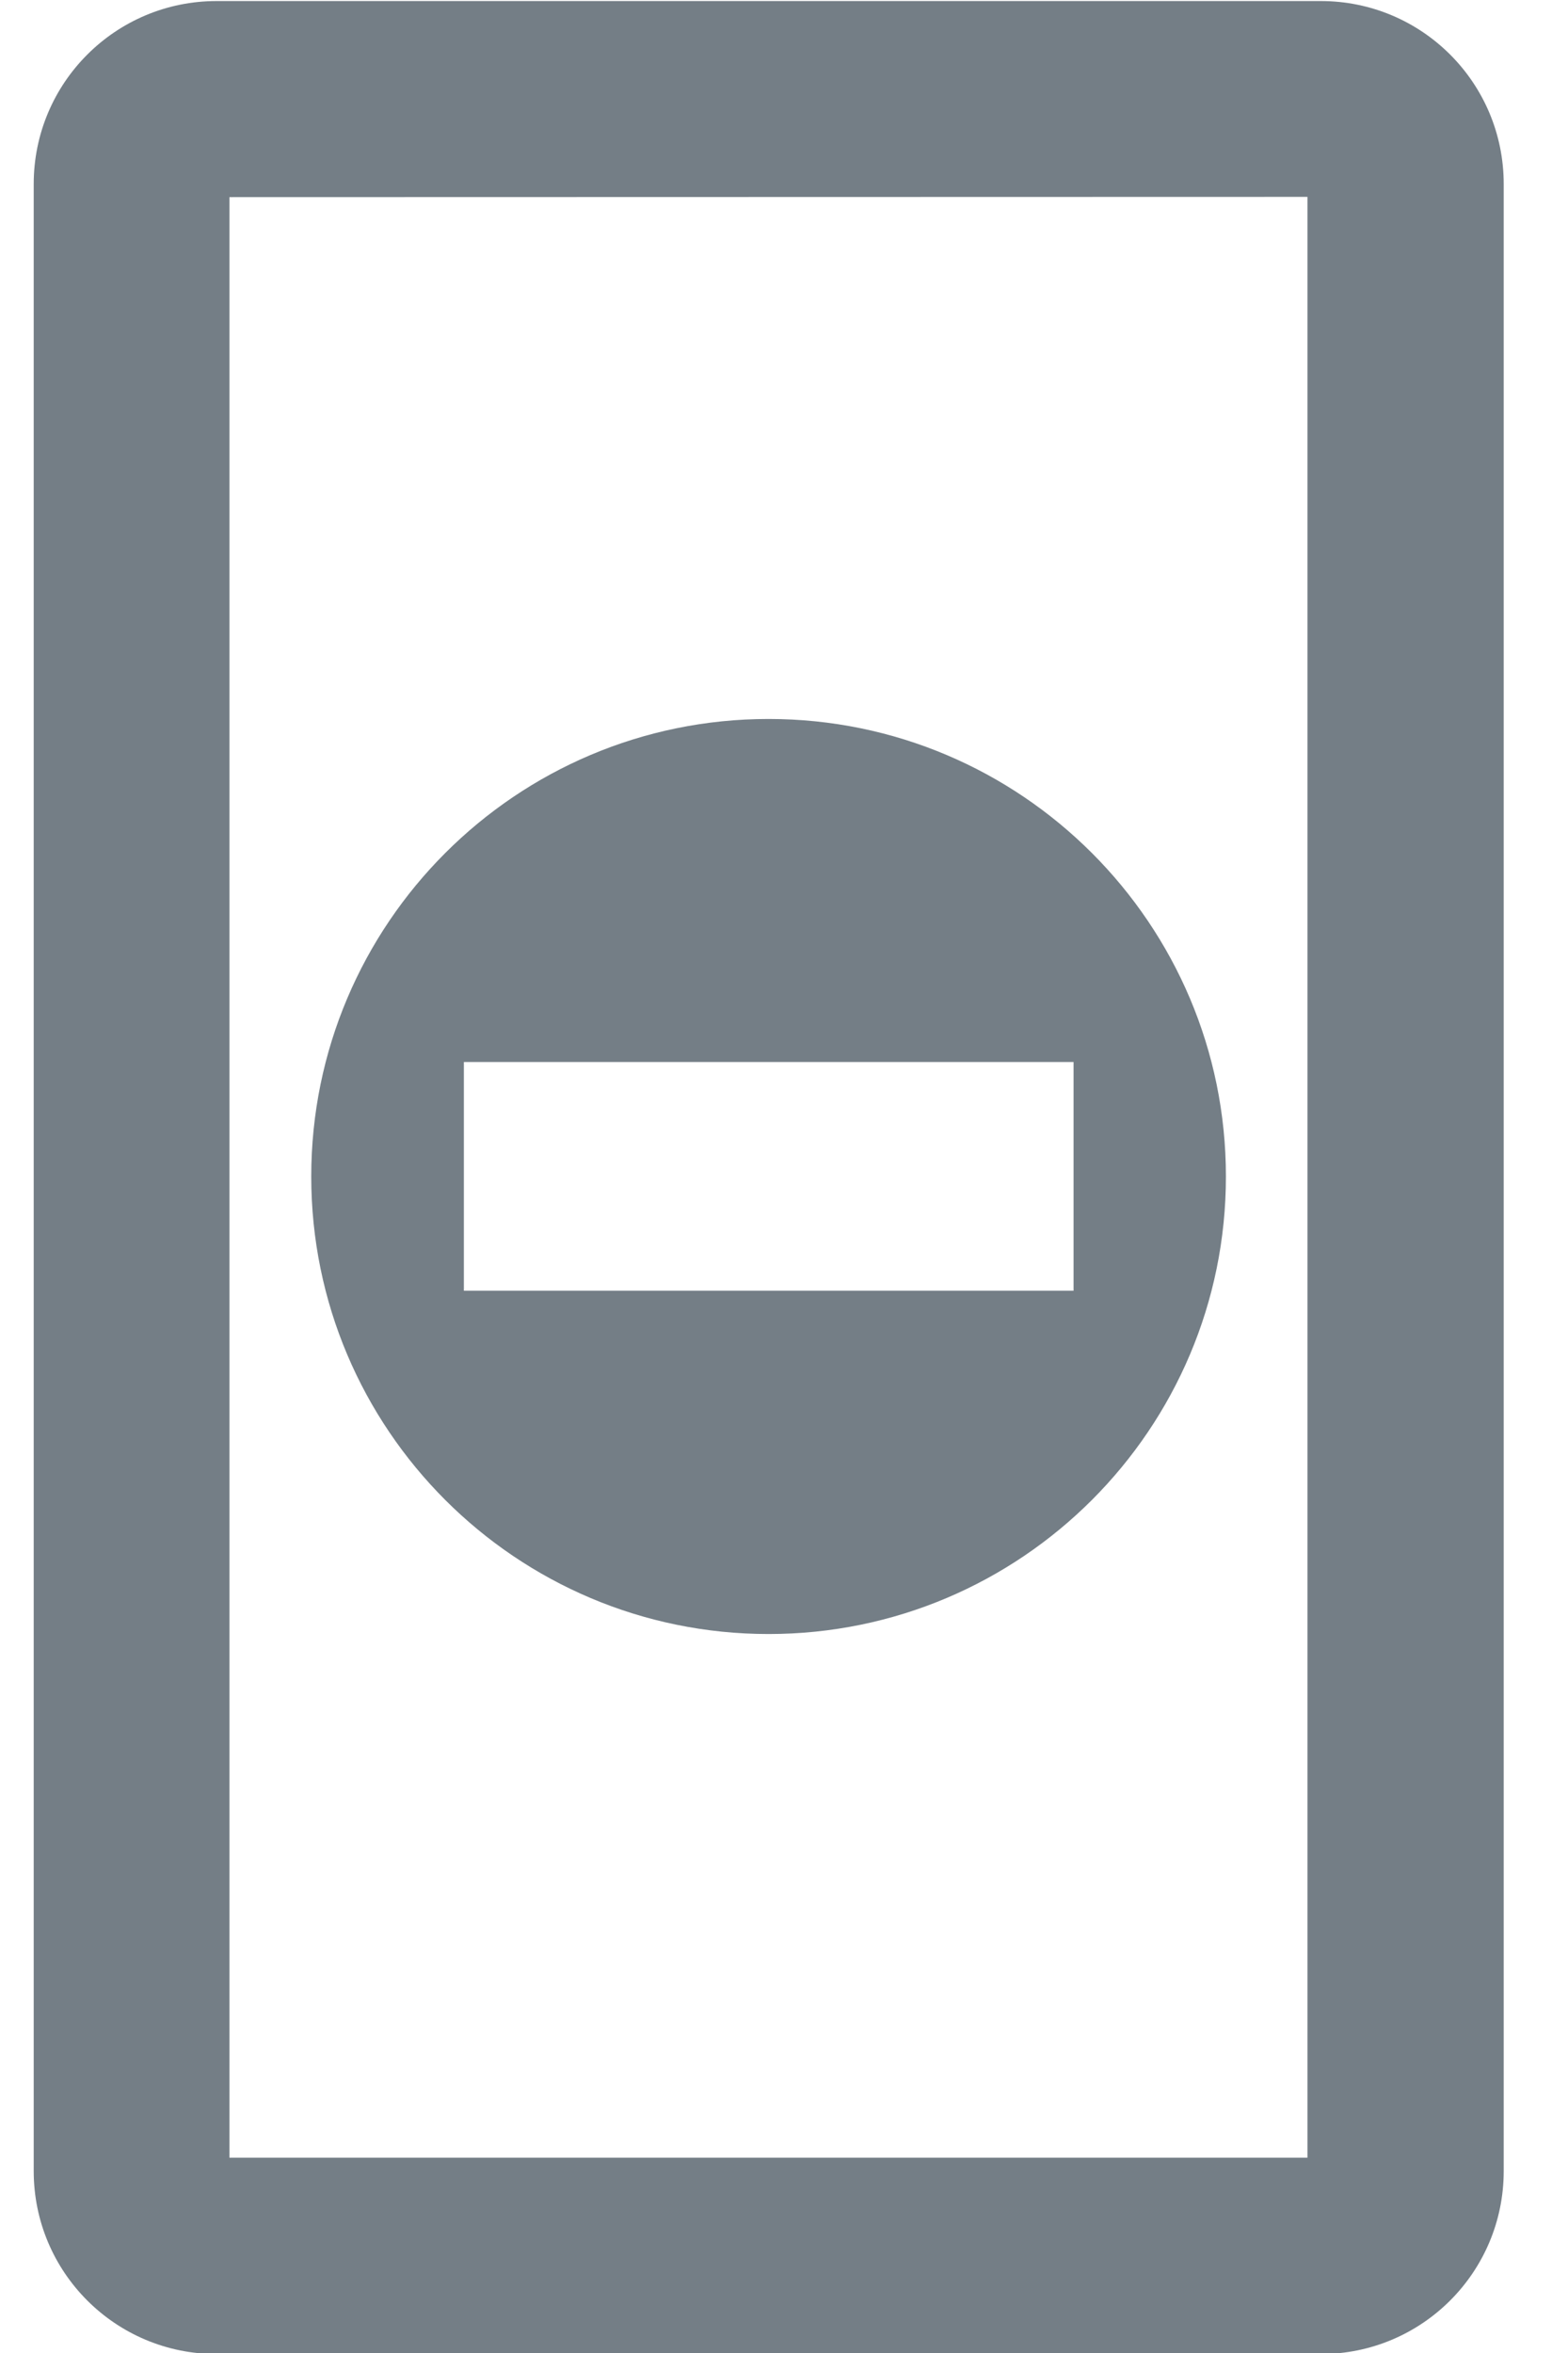 <svg height="9" viewBox="0 0 6 9" width="6" xmlns="http://www.w3.org/2000/svg"><path d="m5.054.004c.387 0 .7.313.7.7v7.6c0 .387-.313.7-.7.7h-4.225c-.387 0-.7-.313-.7-.7v-7.6c0-.387.313-.7.7-.7zm-.051.749-4.125.001v7.499h4.125zm-2.062 1.997c.966 0 1.75.784 1.75 1.75s-.784 1.75-1.75 1.75-1.75-.784-1.75-1.75.784-1.75 1.75-1.75zm1.167 1.312h-2.333v.875h2.333z" fill="#747e86"/></svg>
